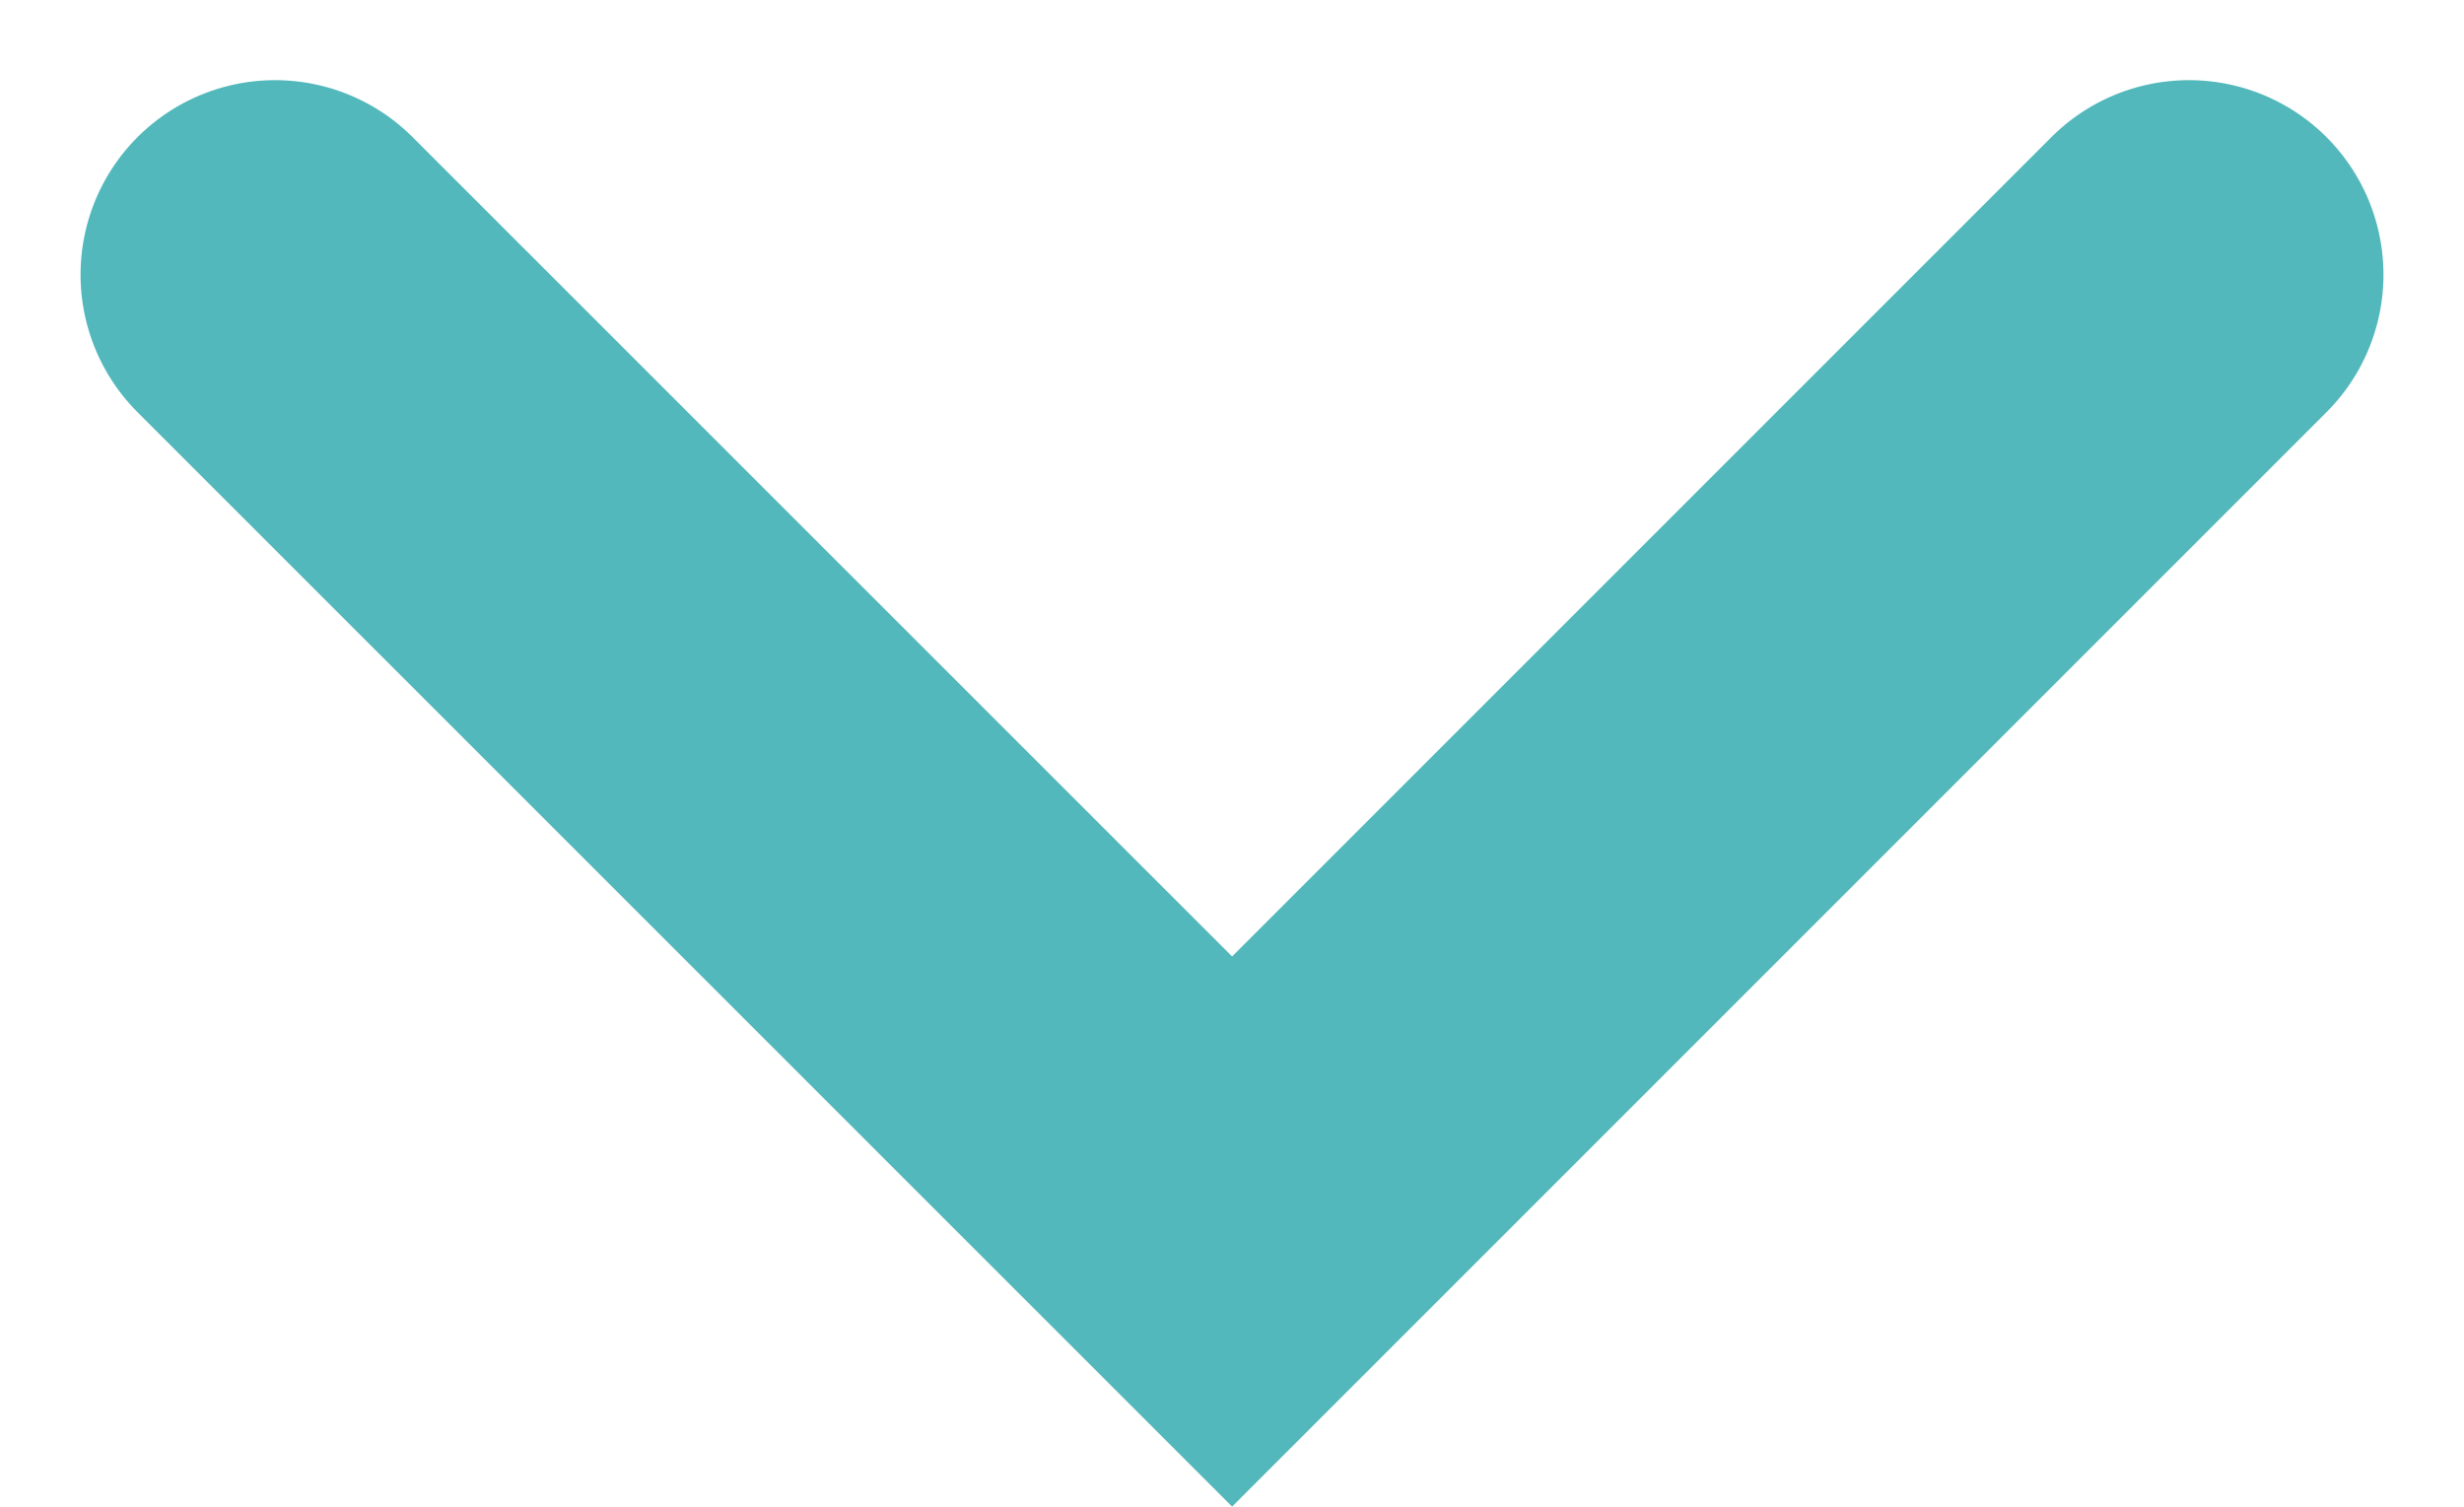 <svg xmlns="http://www.w3.org/2000/svg" width="12.667" height="7.747" viewBox="0 0 12.667 7.747">
  <g id="header_arrow_down" transform="translate(1.414 1.414)">
    <path id="Path_1042" data-name="Path 1042" d="M-8912.647-11502l4.92,4.919,4.919-4.919" transform="translate(8912.647 11501.998)" fill="none" stroke="#53b8bb" stroke-linecap="round" stroke-width="2"/>
  </g>
</svg>
